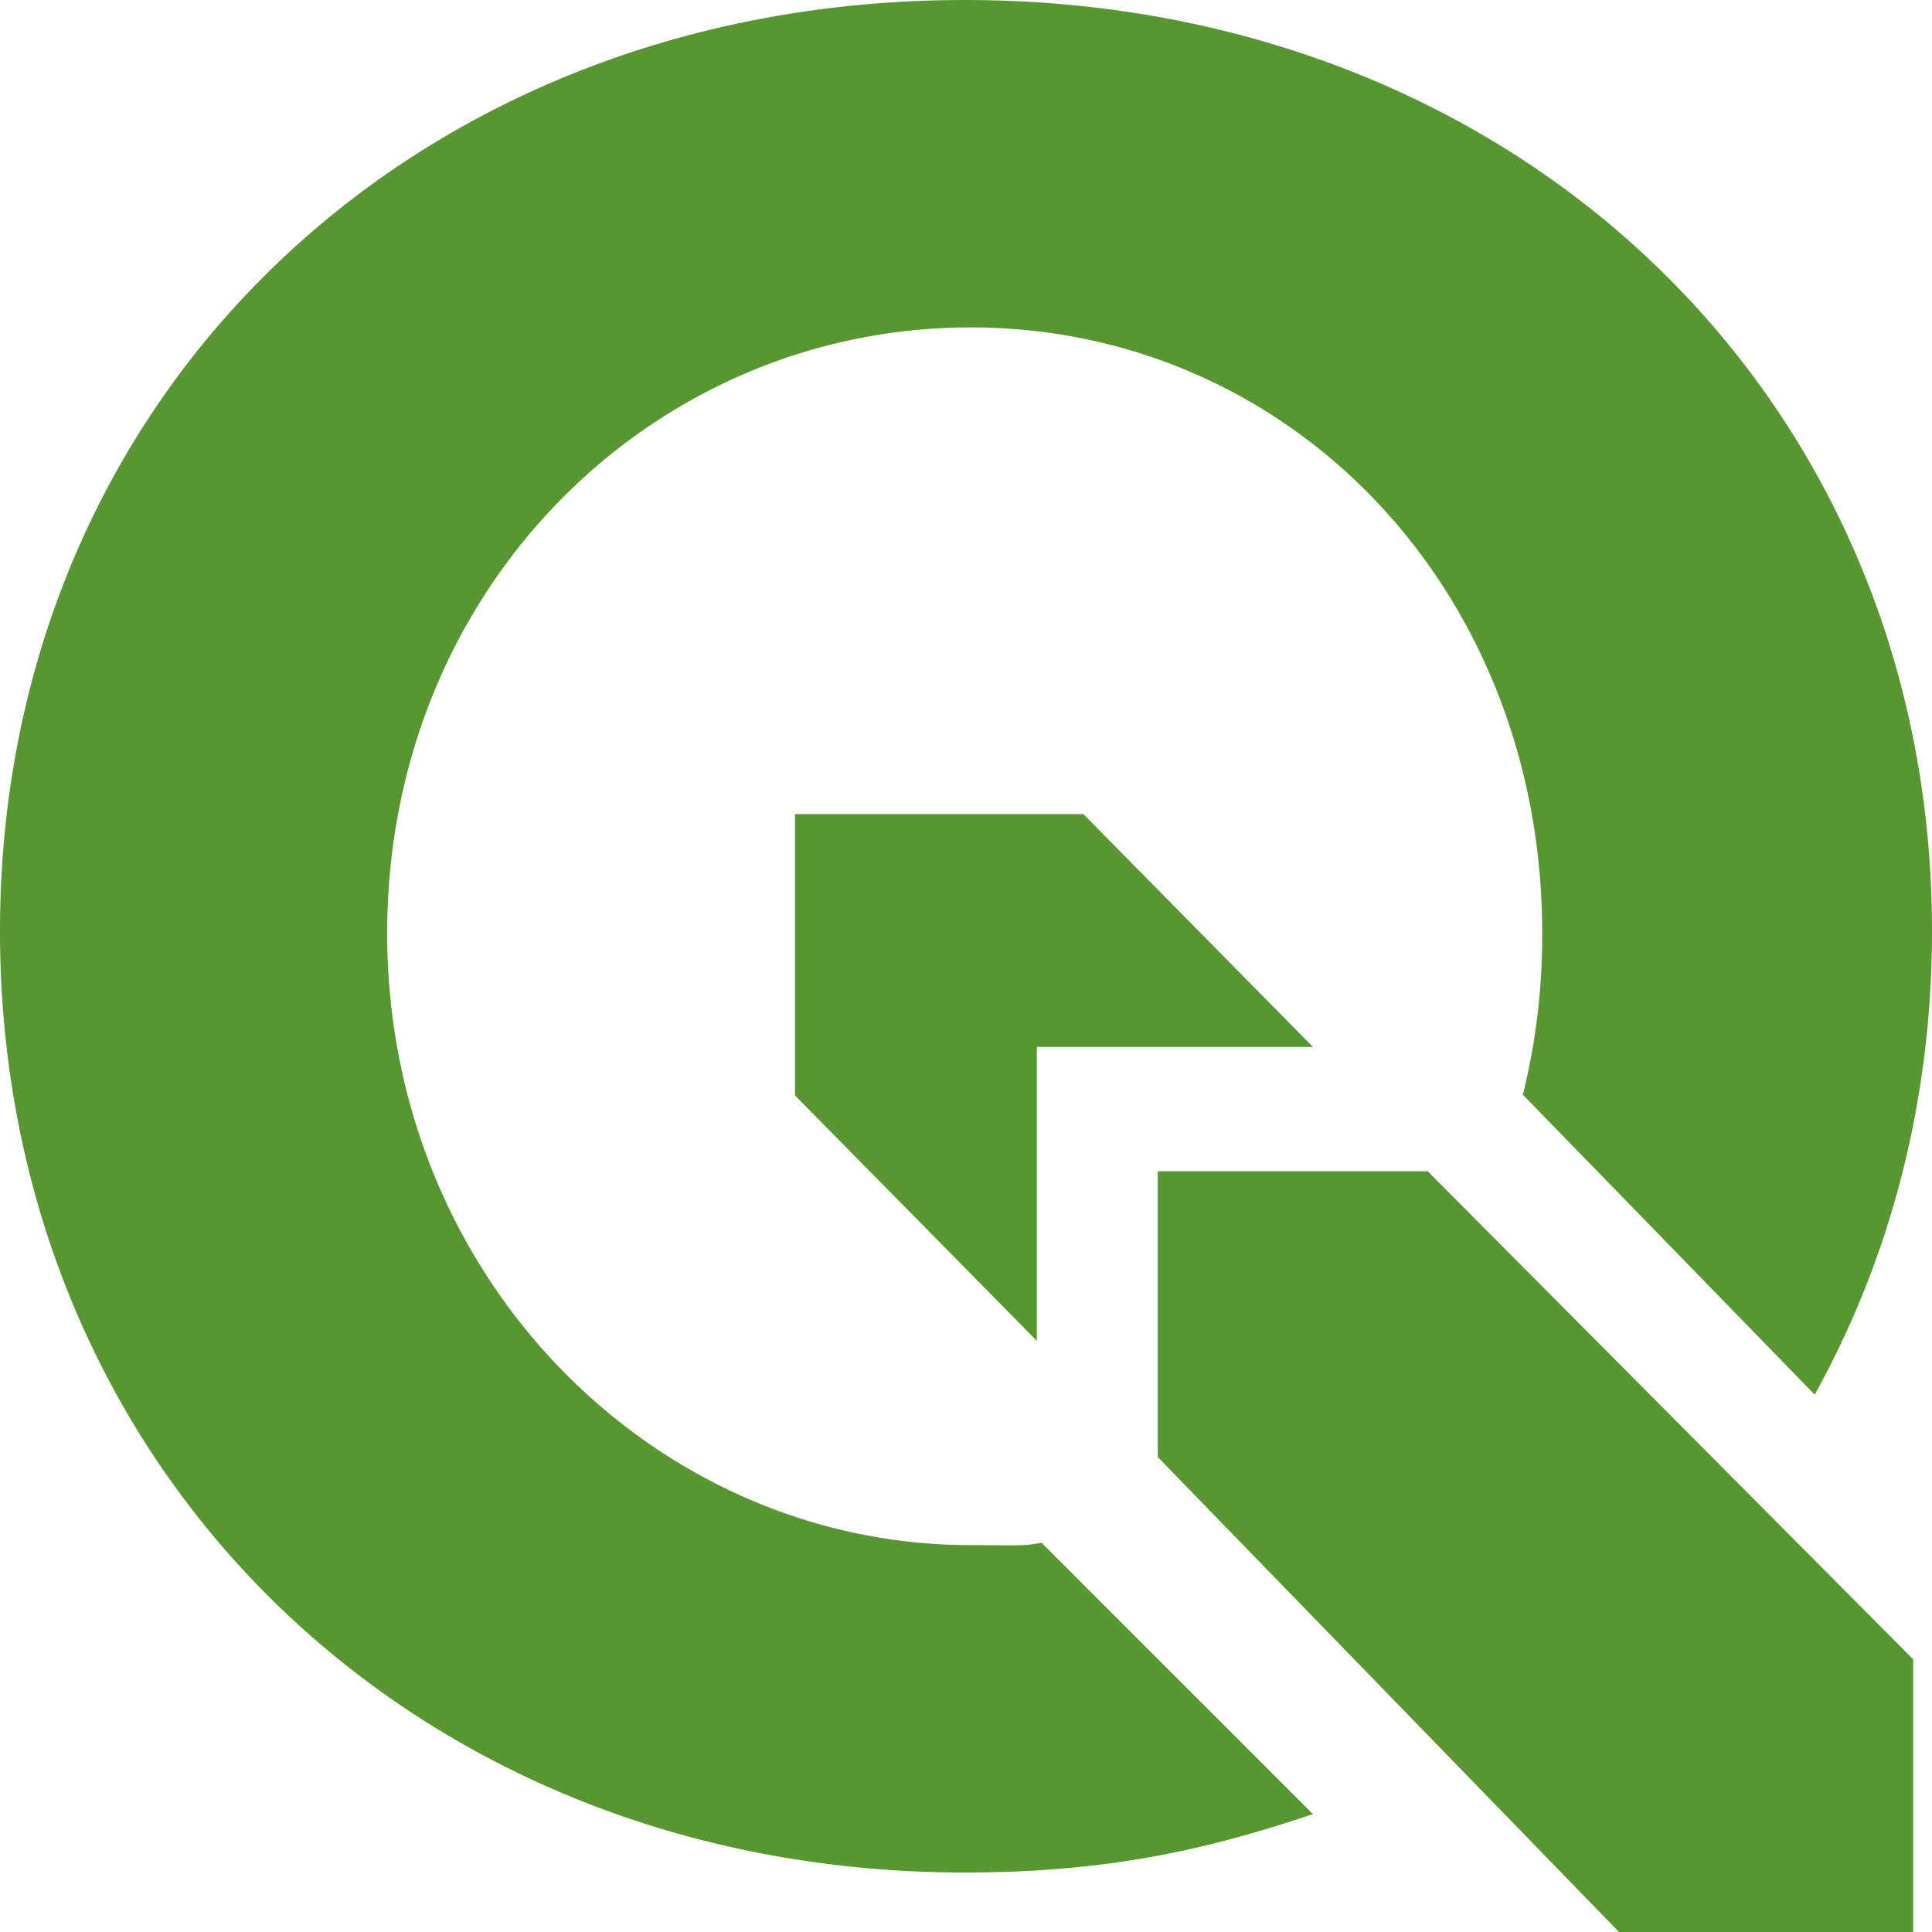 <?xml version="1.0" standalone="no"?><!DOCTYPE svg PUBLIC "-//W3C//DTD SVG 1.1//EN" "http://www.w3.org/Graphics/SVG/1.1/DTD/svg11.dtd"><svg t="1740484387948" class="icon" viewBox="0 0 1024 1024" version="1.1" xmlns="http://www.w3.org/2000/svg" p-id="7908" xmlns:xlink="http://www.w3.org/1999/xlink" width="200" height="200"><path d="M549.536 554.912v155.744l-128.16-130.048v-149.12h152.832l121.693 123.424z m464.48 324.544V1024h-155.9L613.632 772.256V620.8h143.1z m-462.015-61.792L695.872 961.5c-55.84 18.848-109.088 30.976-184.544 30.976C219.136 992.448 0.001 778.368 0.001 493.44 0.001 209.92 219.136 0 511.328 0c293.536 0 512.673 211.3 512.673 493.44 0 90.464-22.3 173.92-62.176 245.728L807.168 580.224a349.95 349.95 0 0 0 10.24-85.024v-0.512c0-183.072-134.3-321.152-302.944-321.152-168.7 0-309.248 138.08-309.248 321.152s142.085 324.256 309.216 324.256c23.392 0 28.192 0.736 37.536-1.28z" fill="#589632" p-id="7909"></path></svg>